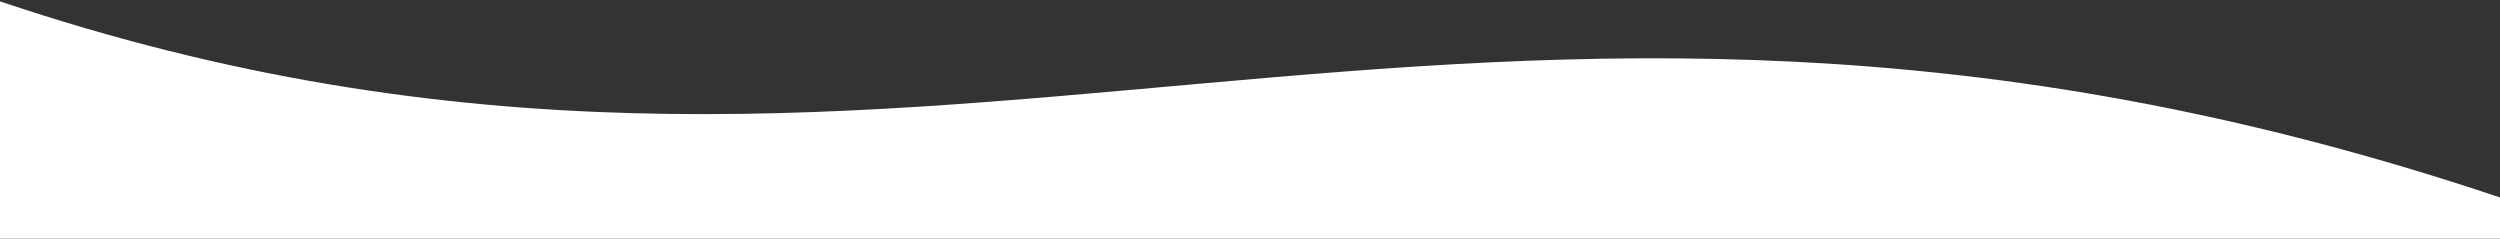 <?xml version="1.0" encoding="utf-8"?>
<!-- Generator: Adobe Illustrator 23.0.3, SVG Export Plug-In . SVG Version: 6.00 Build 0)  -->
<svg version="1.1" id="Layer_1" xmlns="http://www.w3.org/2000/svg" xmlns:xlink="http://www.w3.org/1999/xlink" x="0px" y="0px"
	 viewBox="0 0 1456 139" style="enable-background:new 0 0 1456 139;" xml:space="preserve">
<rect x="0" y="0" width="1456" height="139" fill="#333333" stroke="none"/>
<style type="text/css">
	.st0{fill:#FFFFFF;}
</style>
<path class="st0" d="M0,139V0.8C536.9,181.2,844.5-90.1,1456,115v24H0z"/>
</svg>
